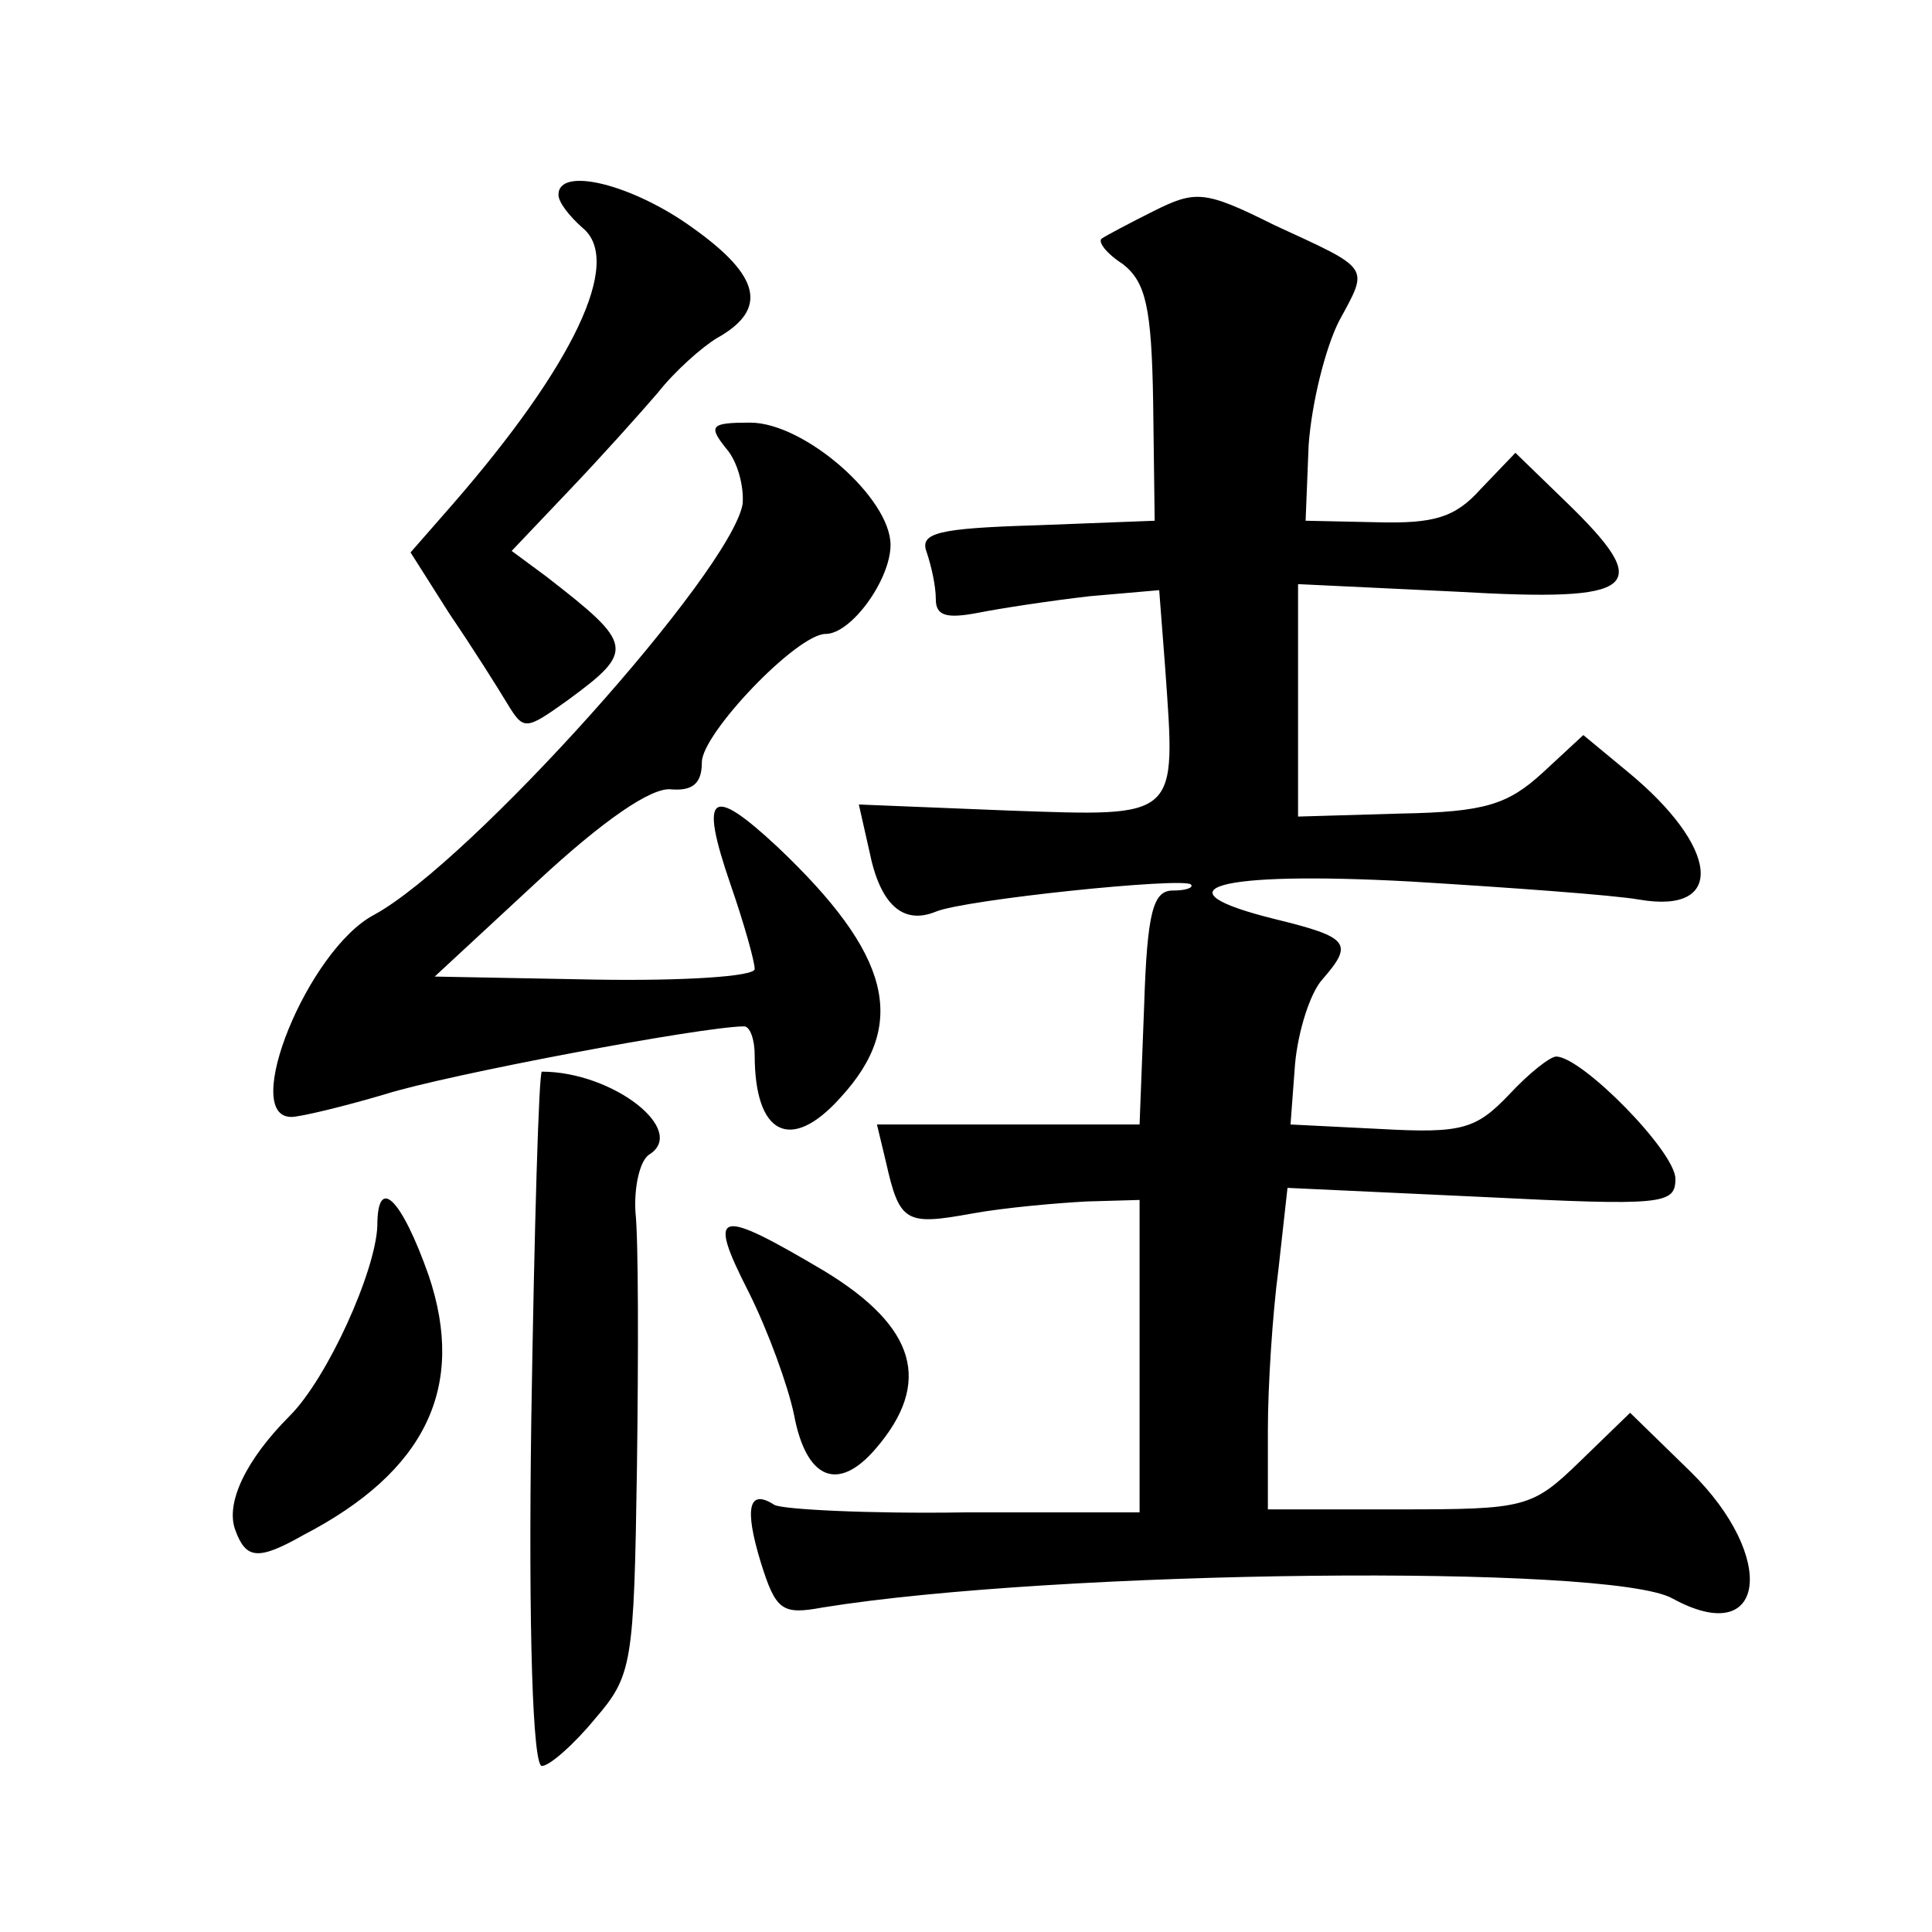 <?xml version="1.0" standalone="no"?>
<!DOCTYPE svg PUBLIC "-//W3C//DTD SVG 20010904//EN"
 "http://www.w3.org/TR/2001/REC-SVG-20010904/DTD/svg10.dtd">
<svg version="1.0" xmlns="http://www.w3.org/2000/svg"
 width="128pt" height="128pt" viewBox="0 0 128 128"
 preserveAspectRatio="xMidYMid meet">
<g transform="translate(0,128) scale(0.1,-0.1)"
fill="#0" stroke="none">
<path d="M370 1151 c0 -5 7 -14 16 -22 27 -22 -6 -91 -86 -183 l-28 -32 26 -41
c15 -22 32 -49 38 -59 11 -18 12 -18 40 2 45 33 44 37 -14 82 l-23 17 38 40 c21
22 47 51 59 65 11 14 29 30 39 36 34 19 29 41 -16 73 -40 29 -89 41 -89 22z M764
1140 c-16 -8 -31 -16 -34 -18 -3 -2 3 -10 14 -17 15 -12 19 -28 20 -92 l1 -78 -78
-3 c-66 -2 -78 -5 -73 -18 3 -9 6 -22 6 -31 0 -11 7 -13 28 -9 15 3 48 8 74 11
l46 4 4 -52 c7 -100 10 -98 -104 -94 l-99 4 7 -31 c7 -35 22 -49 44 -40 19 8 164
23 169 18 2 -2 -3 -4 -12 -4 -13 0 -17 -14 -19 -77 l-3 -78 -87 0 -87 0 6 -25 c9
-40 13 -42 57 -34 22 4 57 7 76 8 l35 1 0 -103 0 -104 -116 0 c-64 -1 -121 2 -126
5 -17 11 -20 -2 -9 -38 10 -32 14 -35 41 -30 155 25 522 29 563 6 62 -34 70 27
12 84 l-40 39 -33 -32 c-32 -31 -36 -32 -120 -32 l-87 0 0 53 c0 28 3 76 7 106
l6 54 129 -6 c120 -6 128 -5 128 12 0 18 -62 81 -79 81 -4 0 -18 -11 -31 -25 -22
-23 -31 -26 -85 -23 l-60 3 3 40 c2 22 10 47 18 56 21 24 18 28 -31 40 -81 20 -40
32 89 25 66 -4 135 -9 152 -12 58 -10 53 35 -8 85 l-29 24 -27 -25 c-23 -21 -38
-26 -94 -27 l-68 -2 0 77 0 77 105 -5 c121 -7 132 2 72 60 l-33 32 -23 -24 c-17
-19 -31 -23 -69 -22 l-47 1 2 50 c2 28 11 64 20 82 20 37 22 34 -43 64 -46 23 -52
23 -80 9z M481 983 c8 -9 12 -26 11 -37 -8 -45 -180 -237 -244 -272 -44 -23 -89
-134 -55 -134 6 0 35 7 62 15 41 13 211 45 238 45 4 0 7 -9 7 -19 0 -53 24 -65
57 -28 45 49 33 95 -42 166 -44 41 -52 36 -31 -25 9 -26 16 -51 16 -56 0 -5 -48
-8 -106 -7 l-106 2 68 63 c43 40 76 63 89 61 14 -1 20 4 20 18 0 19 63 85 82 85
17 0 43 36 43 59 0 31 -57 81 -93 81 -26 0 -28 -2 -16 -17z M352 340 c-2 -141 1
-230 7 -230 5 0 21 14 35 31 25 29 26 36 28 167 1 75 1 151 -1 169 -1 17 3 34 9
38 26 16 -24 55 -71 55 -2 0 -5 -103 -7 -230z M250 468 c-1 -30 -33 -101 -58 -126
-29 -29 -43 -58 -36 -76 7 -19 15 -20 45 -3 81 42 108 98 83 172 -18 51 -34 67
-34 33z M496 424 c13 -26 26 -62 30 -81 8 -43 29 -52 54 -23 38 44 27 81 -34 118
-71 42 -78 41 -50 -14z"/>
</g>
</svg>
